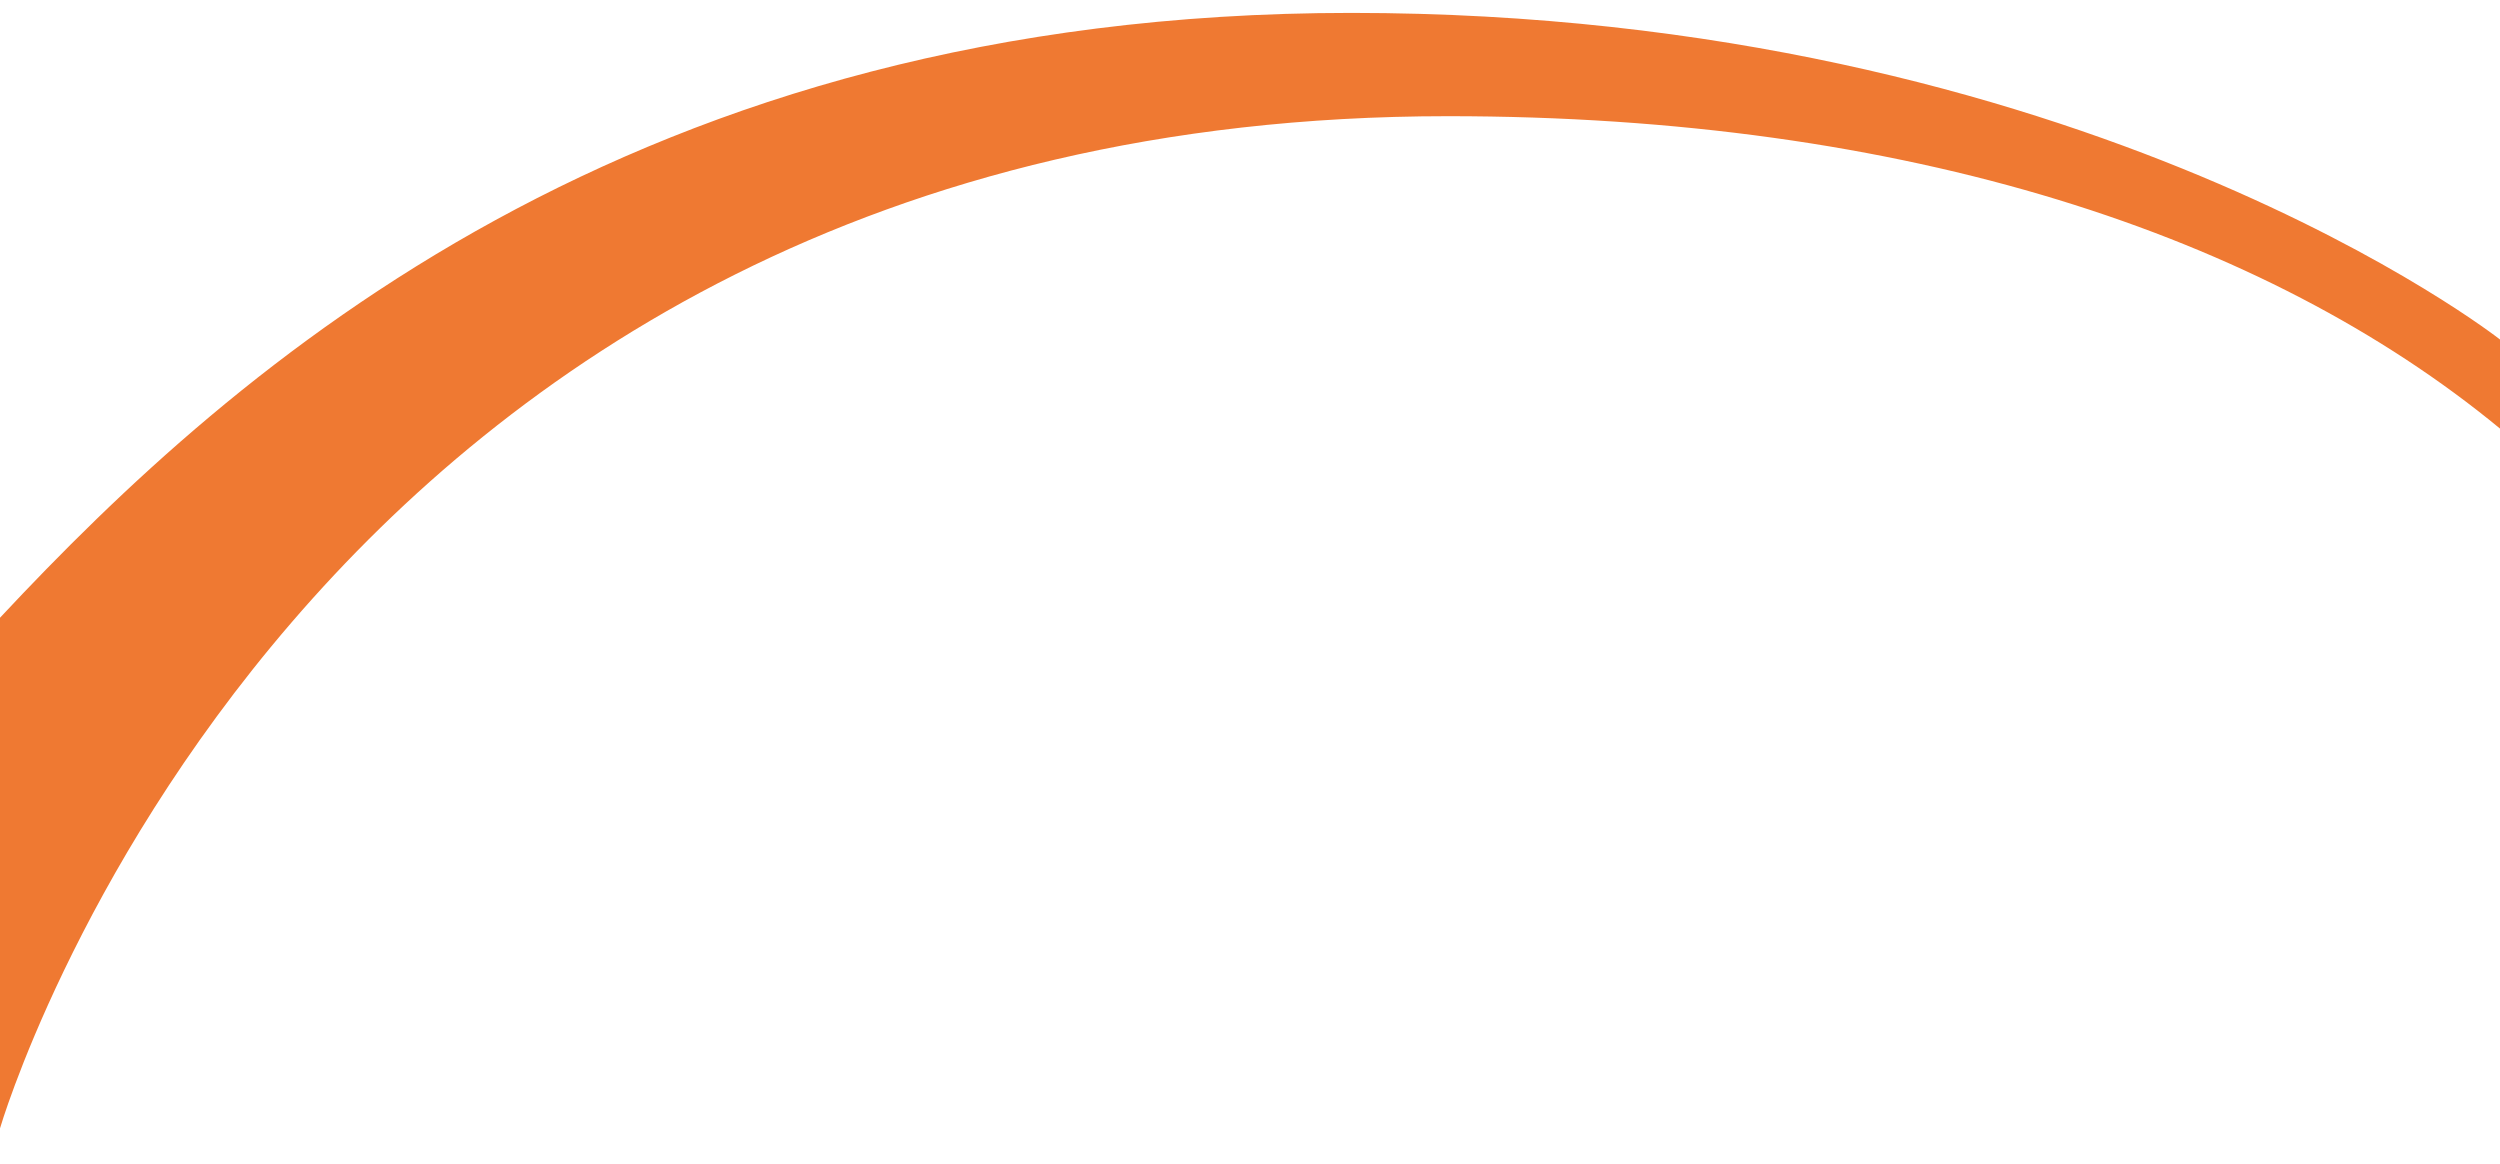 <?xml version="1.0" encoding="utf-8"?>
<!-- Generator: Adobe Illustrator 27.7.0, SVG Export Plug-In . SVG Version: 6.00 Build 0)  -->
<svg version="1.1" id="Calque_1" xmlns="http://www.w3.org/2000/svg" xmlns:xlink="http://www.w3.org/1999/xlink" x="0px" y="0px"
	 viewBox="0 0 1920 894.19" style="enable-background:new 0 0 1920 894.19;" xml:space="preserve">
<style type="text/css">
	.st0{fill:#EF7932;}
</style>
<path class="st0" d="M0,866.57c0,0,226.74-777.34,1112.04-777.34c352.68,0,627.46,91.17,807.96,239.92v-68.4
	c0,0-318.64-250.84-882.25-250.84C486.53,9.92,182.38,279.33,0,474.43V866.57z"/>
</svg>
